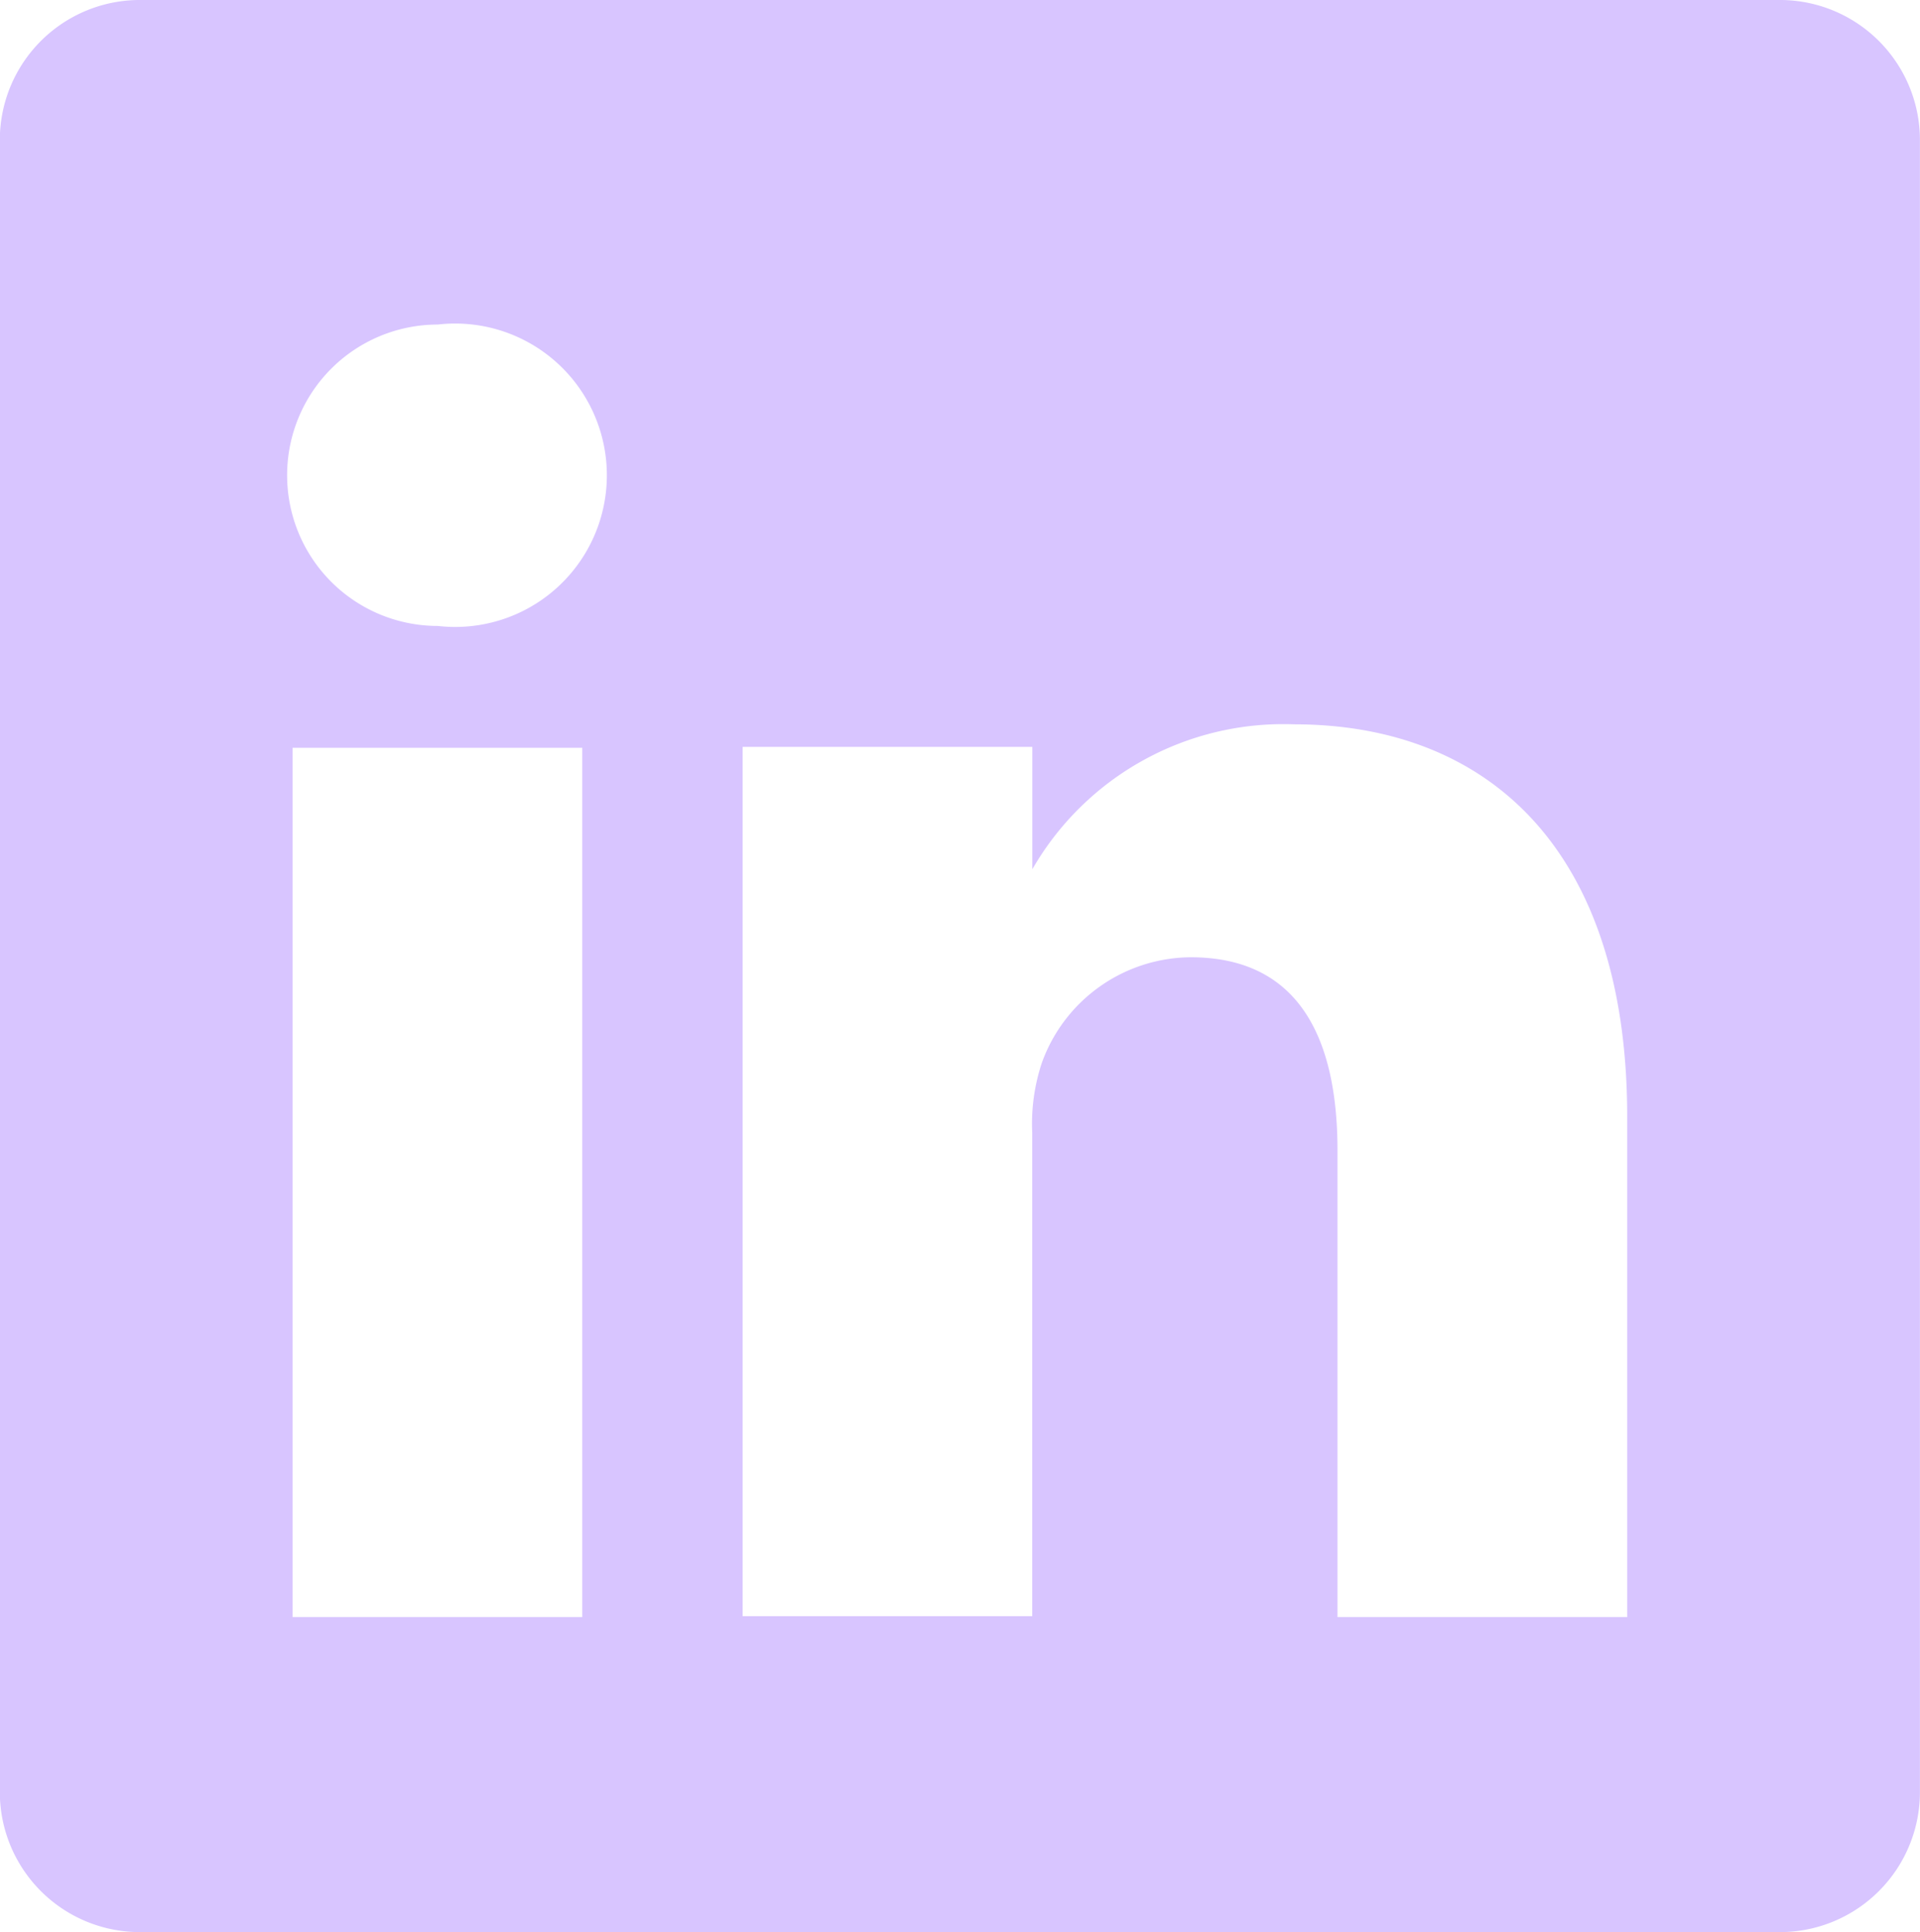 <svg xmlns="http://www.w3.org/2000/svg" width="22.977" height="23.115" viewBox="0 0 22.977 23.115">
  <path id="Path_15397" data-name="Path 15397" d="M23.337,2H3.759a1.676,1.676,0,0,0-1.7,1.653v19.81a1.676,1.676,0,0,0,1.7,1.653H23.337a1.676,1.676,0,0,0,1.7-1.653V3.653A1.676,1.676,0,0,0,23.337,2ZM9.029,21.347H5.562v-10.4H9.029ZM7.3,9.489h0a1.8,1.8,0,1,1,0-3.606,1.815,1.815,0,1,1,0,3.606ZM21.534,21.347H18.067V15.765c0-1.4-.5-2.312-1.757-2.312a1.907,1.907,0,0,0-1.78,1.26,2.311,2.311,0,0,0-.116.844v5.779H10.948v-10.4h3.467V12.4a3.467,3.467,0,0,1,3.132-1.734c2.312,0,3.987,1.491,3.987,4.692Z" transform="translate(-2.061 -2)" fill="#d8c5ff"/>
</svg>
